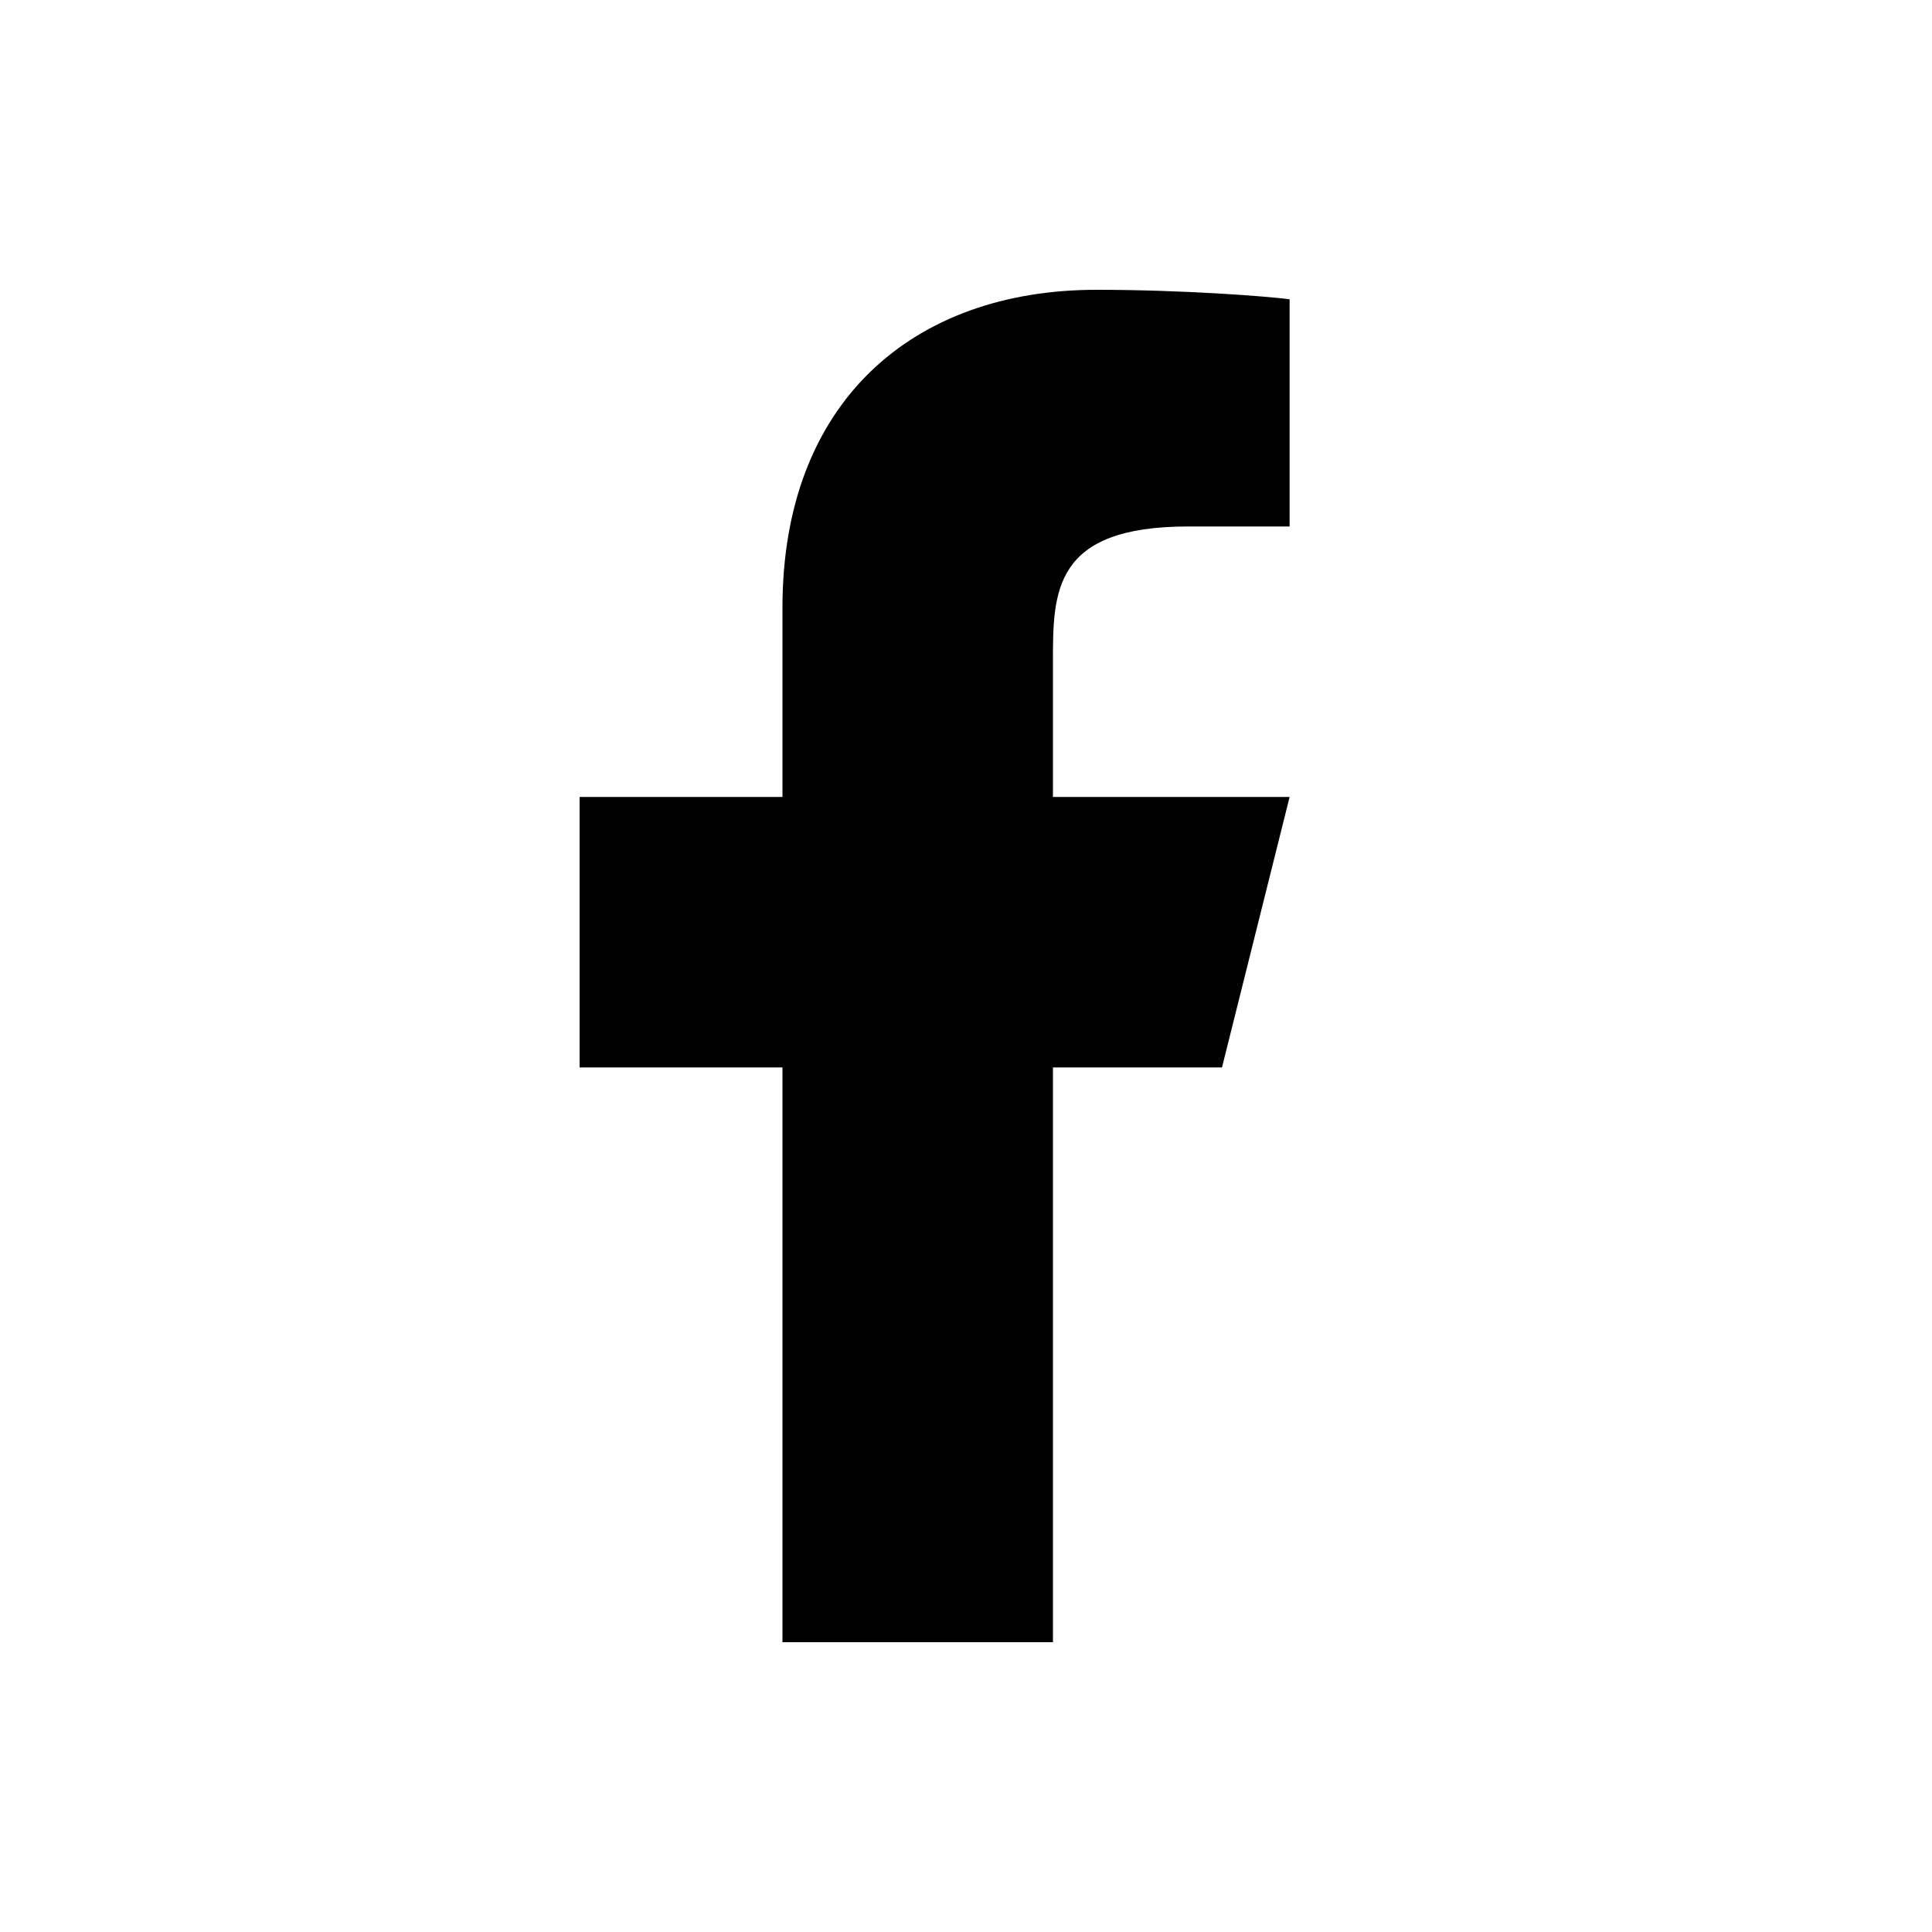<svg width="20" height="20" viewBox="0 0 20 20" fill="none" xmlns="http://www.w3.org/2000/svg">
<path d="M10.9 11.05H12.65L13.35 8.25H10.9V6.85C10.9 6.129 10.9 5.45 12.3 5.45H13.35V3.098C13.122 3.068 12.26 3 11.35 3C9.45 3 8.1 4.16 8.1 6.29V8.25H6V11.05H8.1V17H10.9V11.05Z" fill="#000000"/>
</svg>
